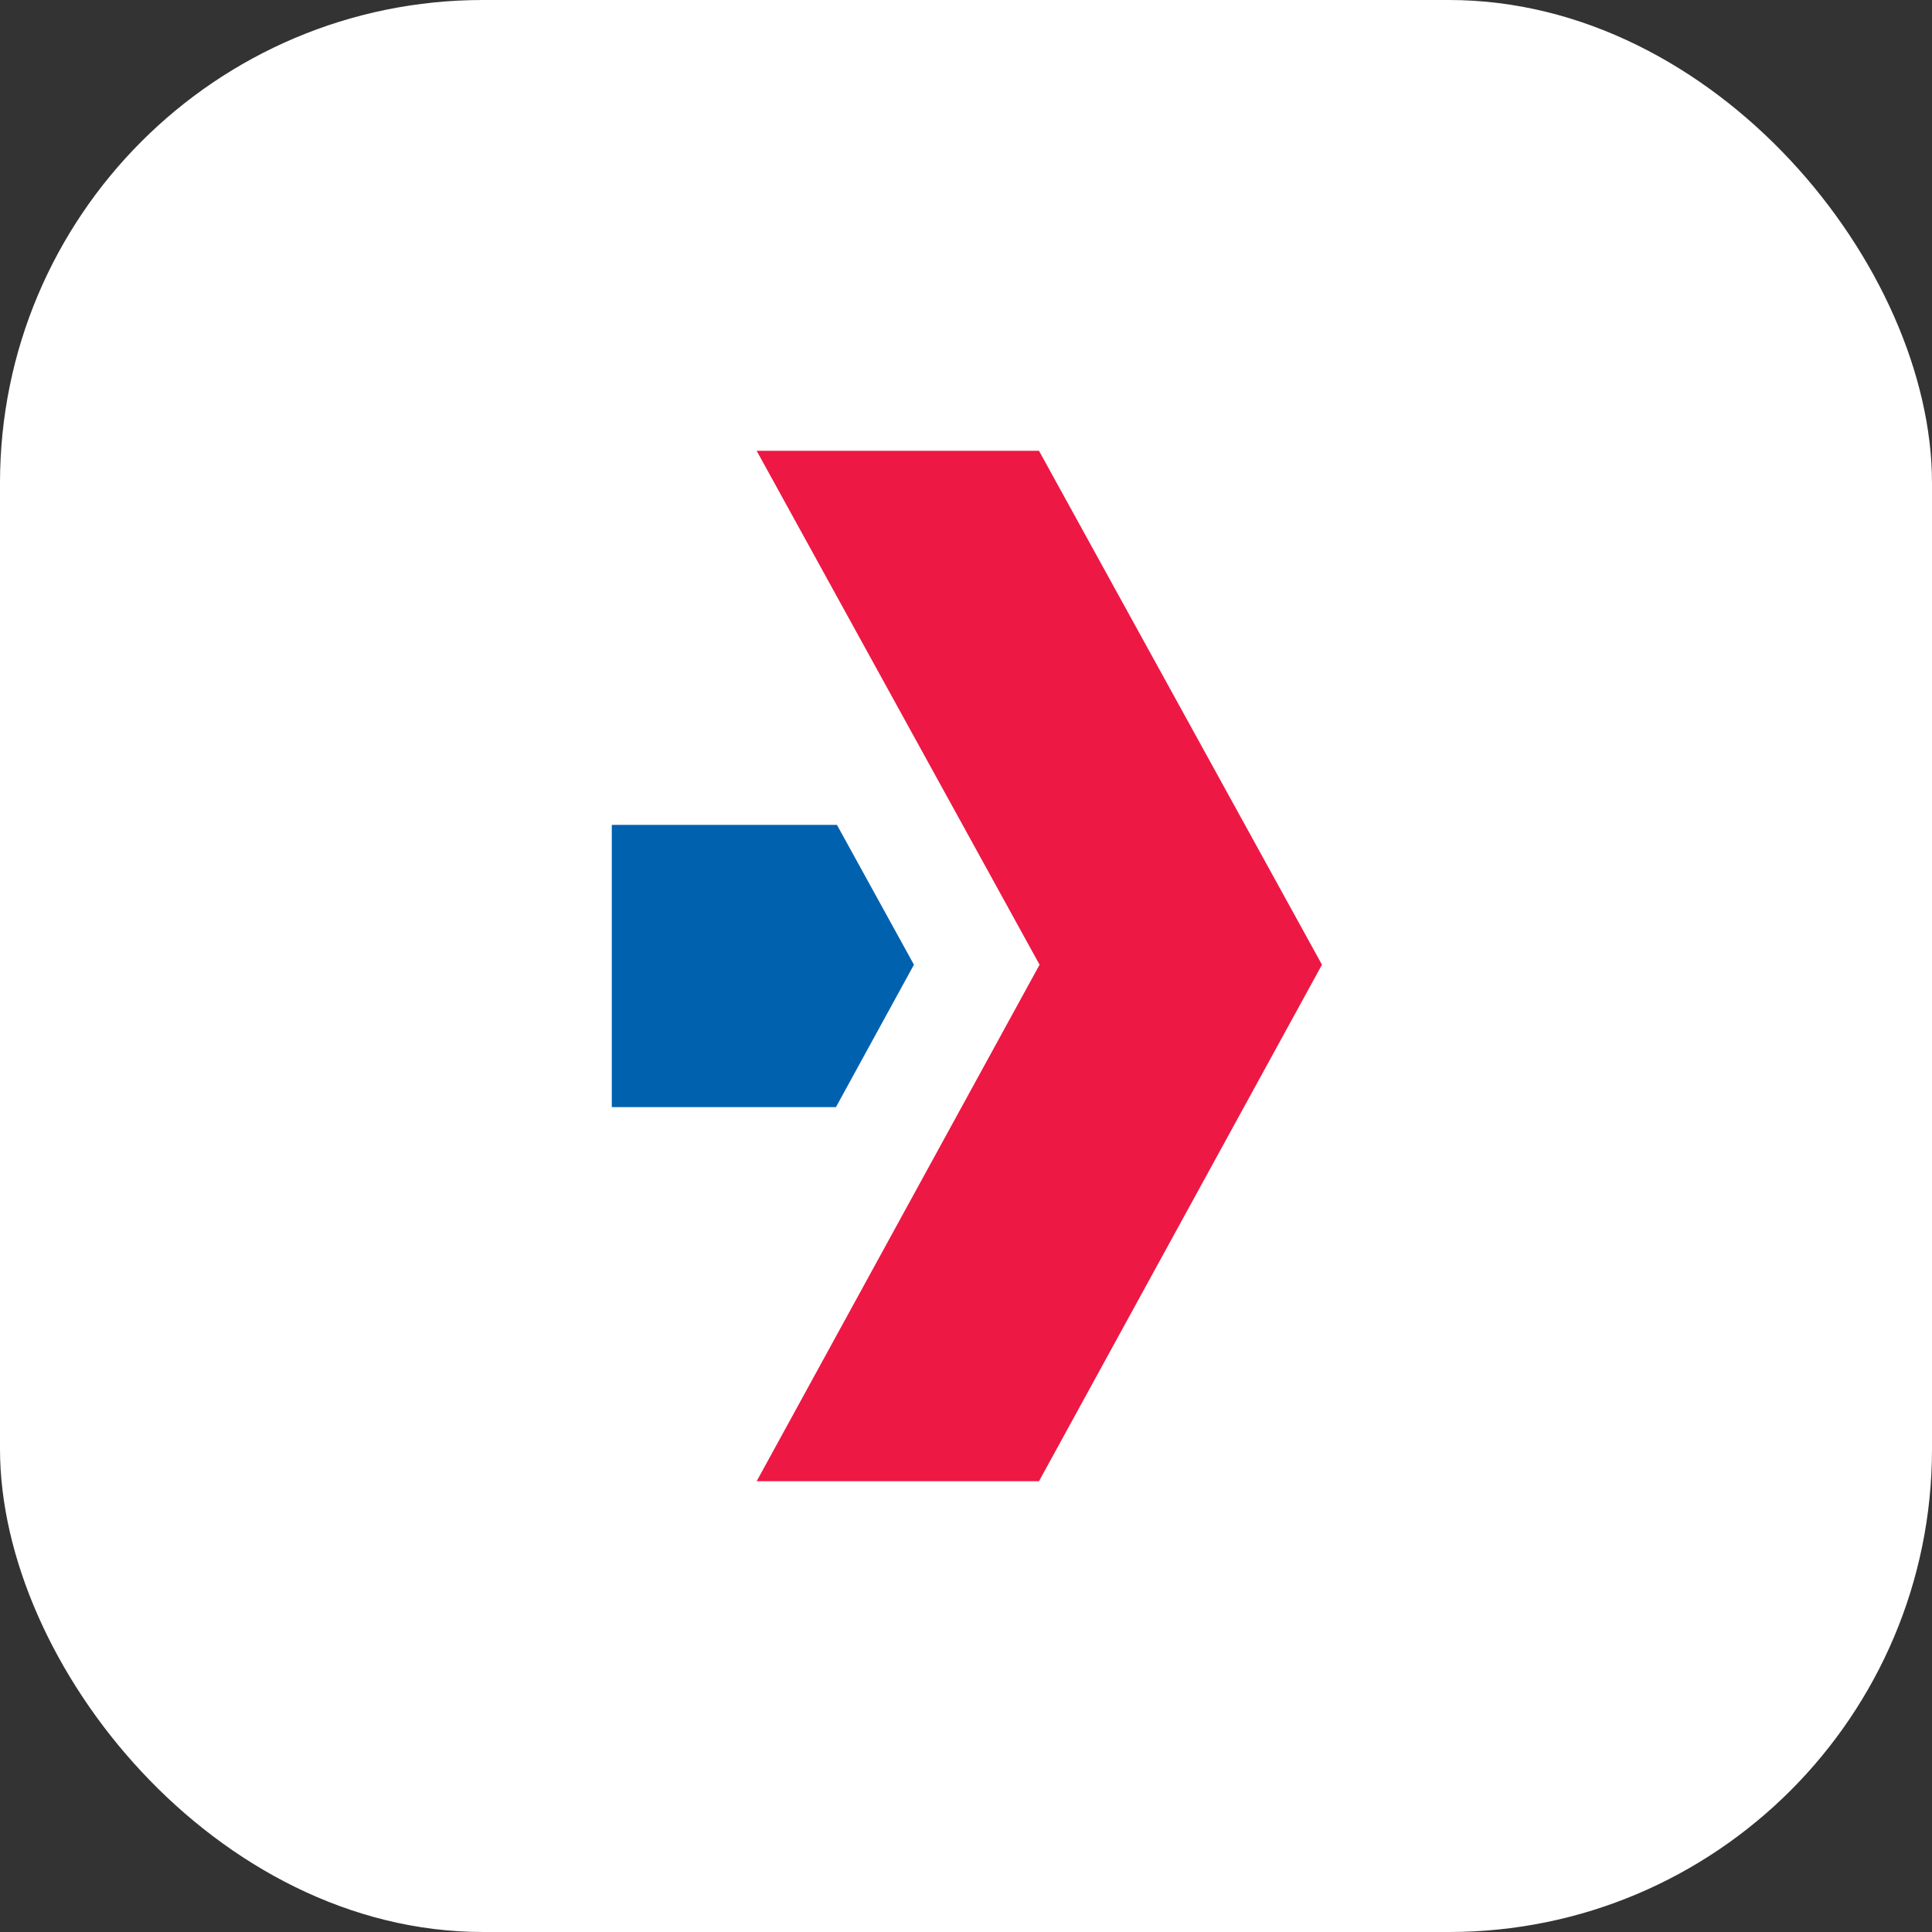 <svg width="60" height="60" viewBox="0 0 60 60" fill="none" xmlns="http://www.w3.org/2000/svg">
    <rect x="0" y="0" width="60" height="60" fill="#333333" stroke="none"/>
    <rect width="60" height="60" rx="15" fill="white"/>
    <path fill-rule="evenodd" clip-rule="evenodd" d="M32.267 14L41.055 29.96L32.267 46H23.499L32.285 29.96L23.499 14H32.267Z" fill="#ED1844"/>
    <path fill-rule="evenodd" clip-rule="evenodd" d="M19 34.383H25.961L28.383 29.96L25.992 25.617H19V34.383Z" fill="#0061AF"/>
</svg>
